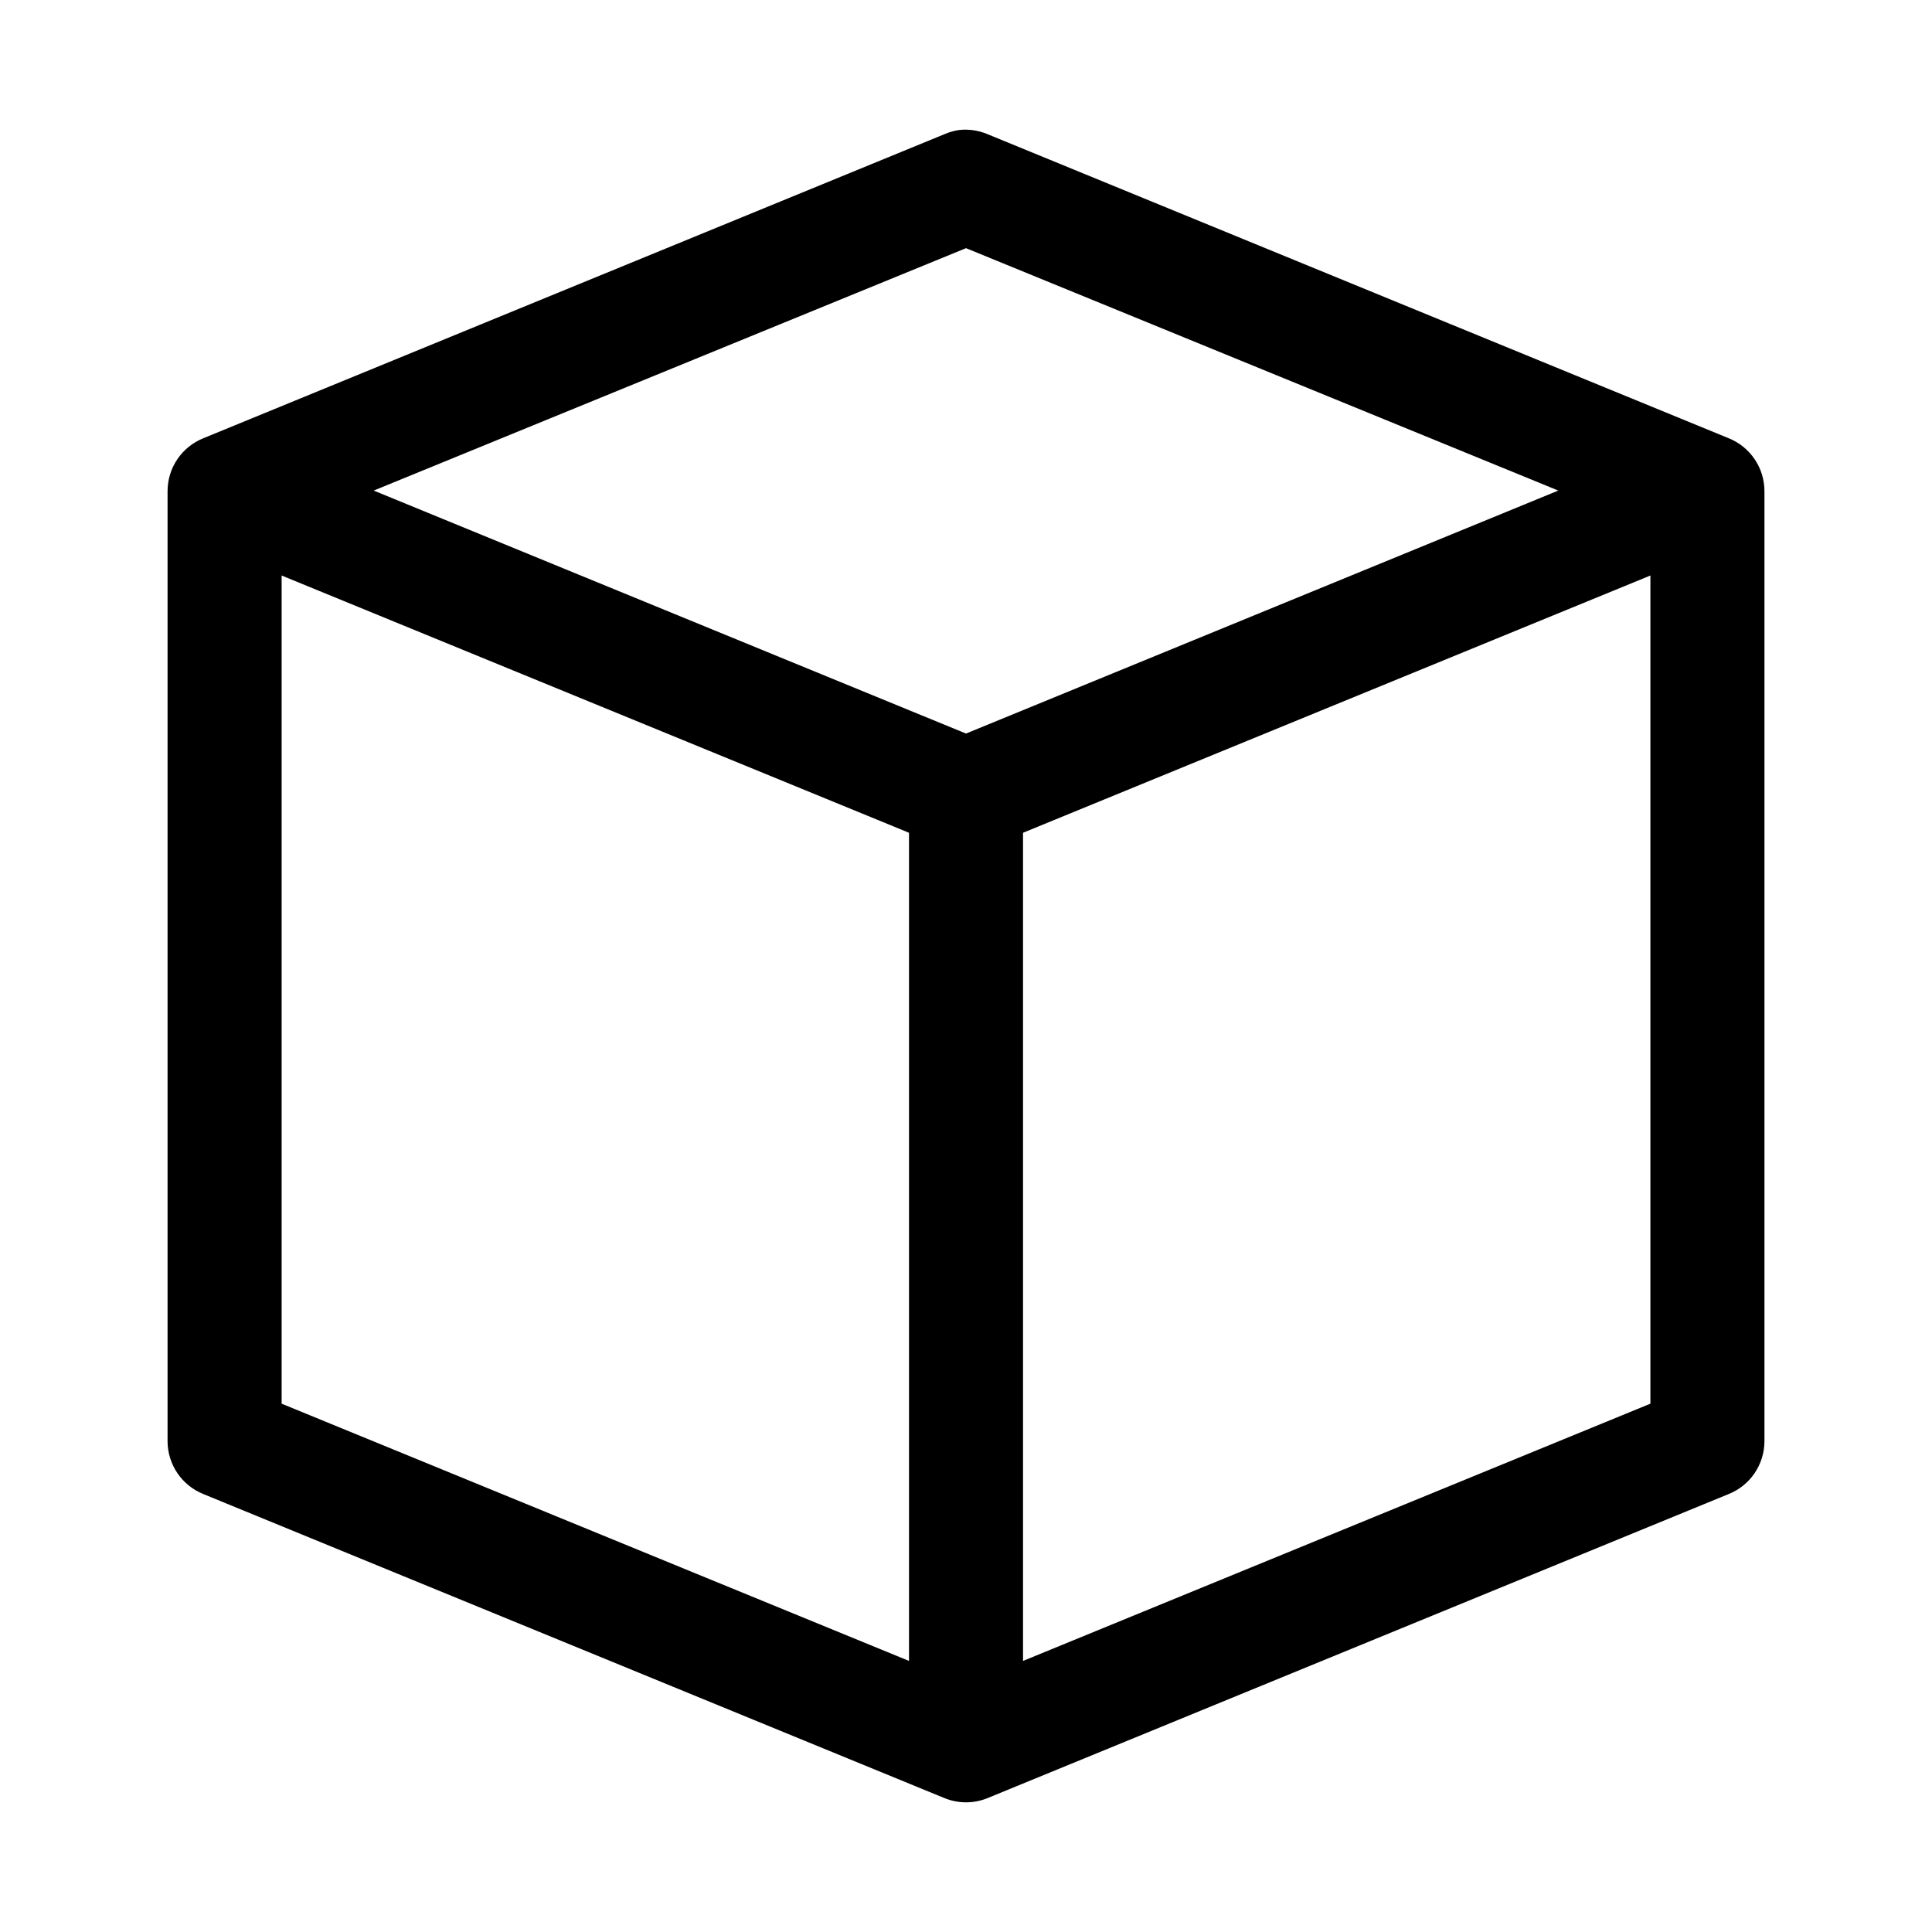 <?xml version="1.0" encoding="UTF-8"?>
<!-- Uploaded to: SVG Repo, www.svgrepo.com, Generator: SVG Repo Mixer Tools -->
<svg fill="#000000" width="800px" height="800px" version="1.1" viewBox="144 144 512 512" xmlns="http://www.w3.org/2000/svg">
 <path d="m398.27 178.44c-1.355 0.188-2.68 0.559-3.934 1.102l-196.48 80.609h-0.004c-2.789 1.129-5.18 3.066-6.863 5.562-1.684 2.496-2.582 5.438-2.582 8.449v251.91c0.031 2.981 0.945 5.891 2.625 8.355 1.684 2.465 4.055 4.379 6.82 5.496l196.48 80.609h0.004c3.633 1.473 7.699 1.473 11.336 0l196.48-80.609c2.766-1.117 5.141-3.031 6.82-5.496 1.68-2.465 2.594-5.375 2.625-8.355v-251.91c0-3.012-0.898-5.953-2.582-8.449s-4.074-4.434-6.863-5.562l-196.48-80.609c-2.336-0.98-4.883-1.359-7.402-1.102zm1.734 31.328 156.96 64.238-156.96 64.391-156.97-64.391zm-181.37 86.75 166.26 68.172v219.47l-166.26-68.172zm362.74 0v219.47l-166.26 68.172v-219.47z"/>
</svg>